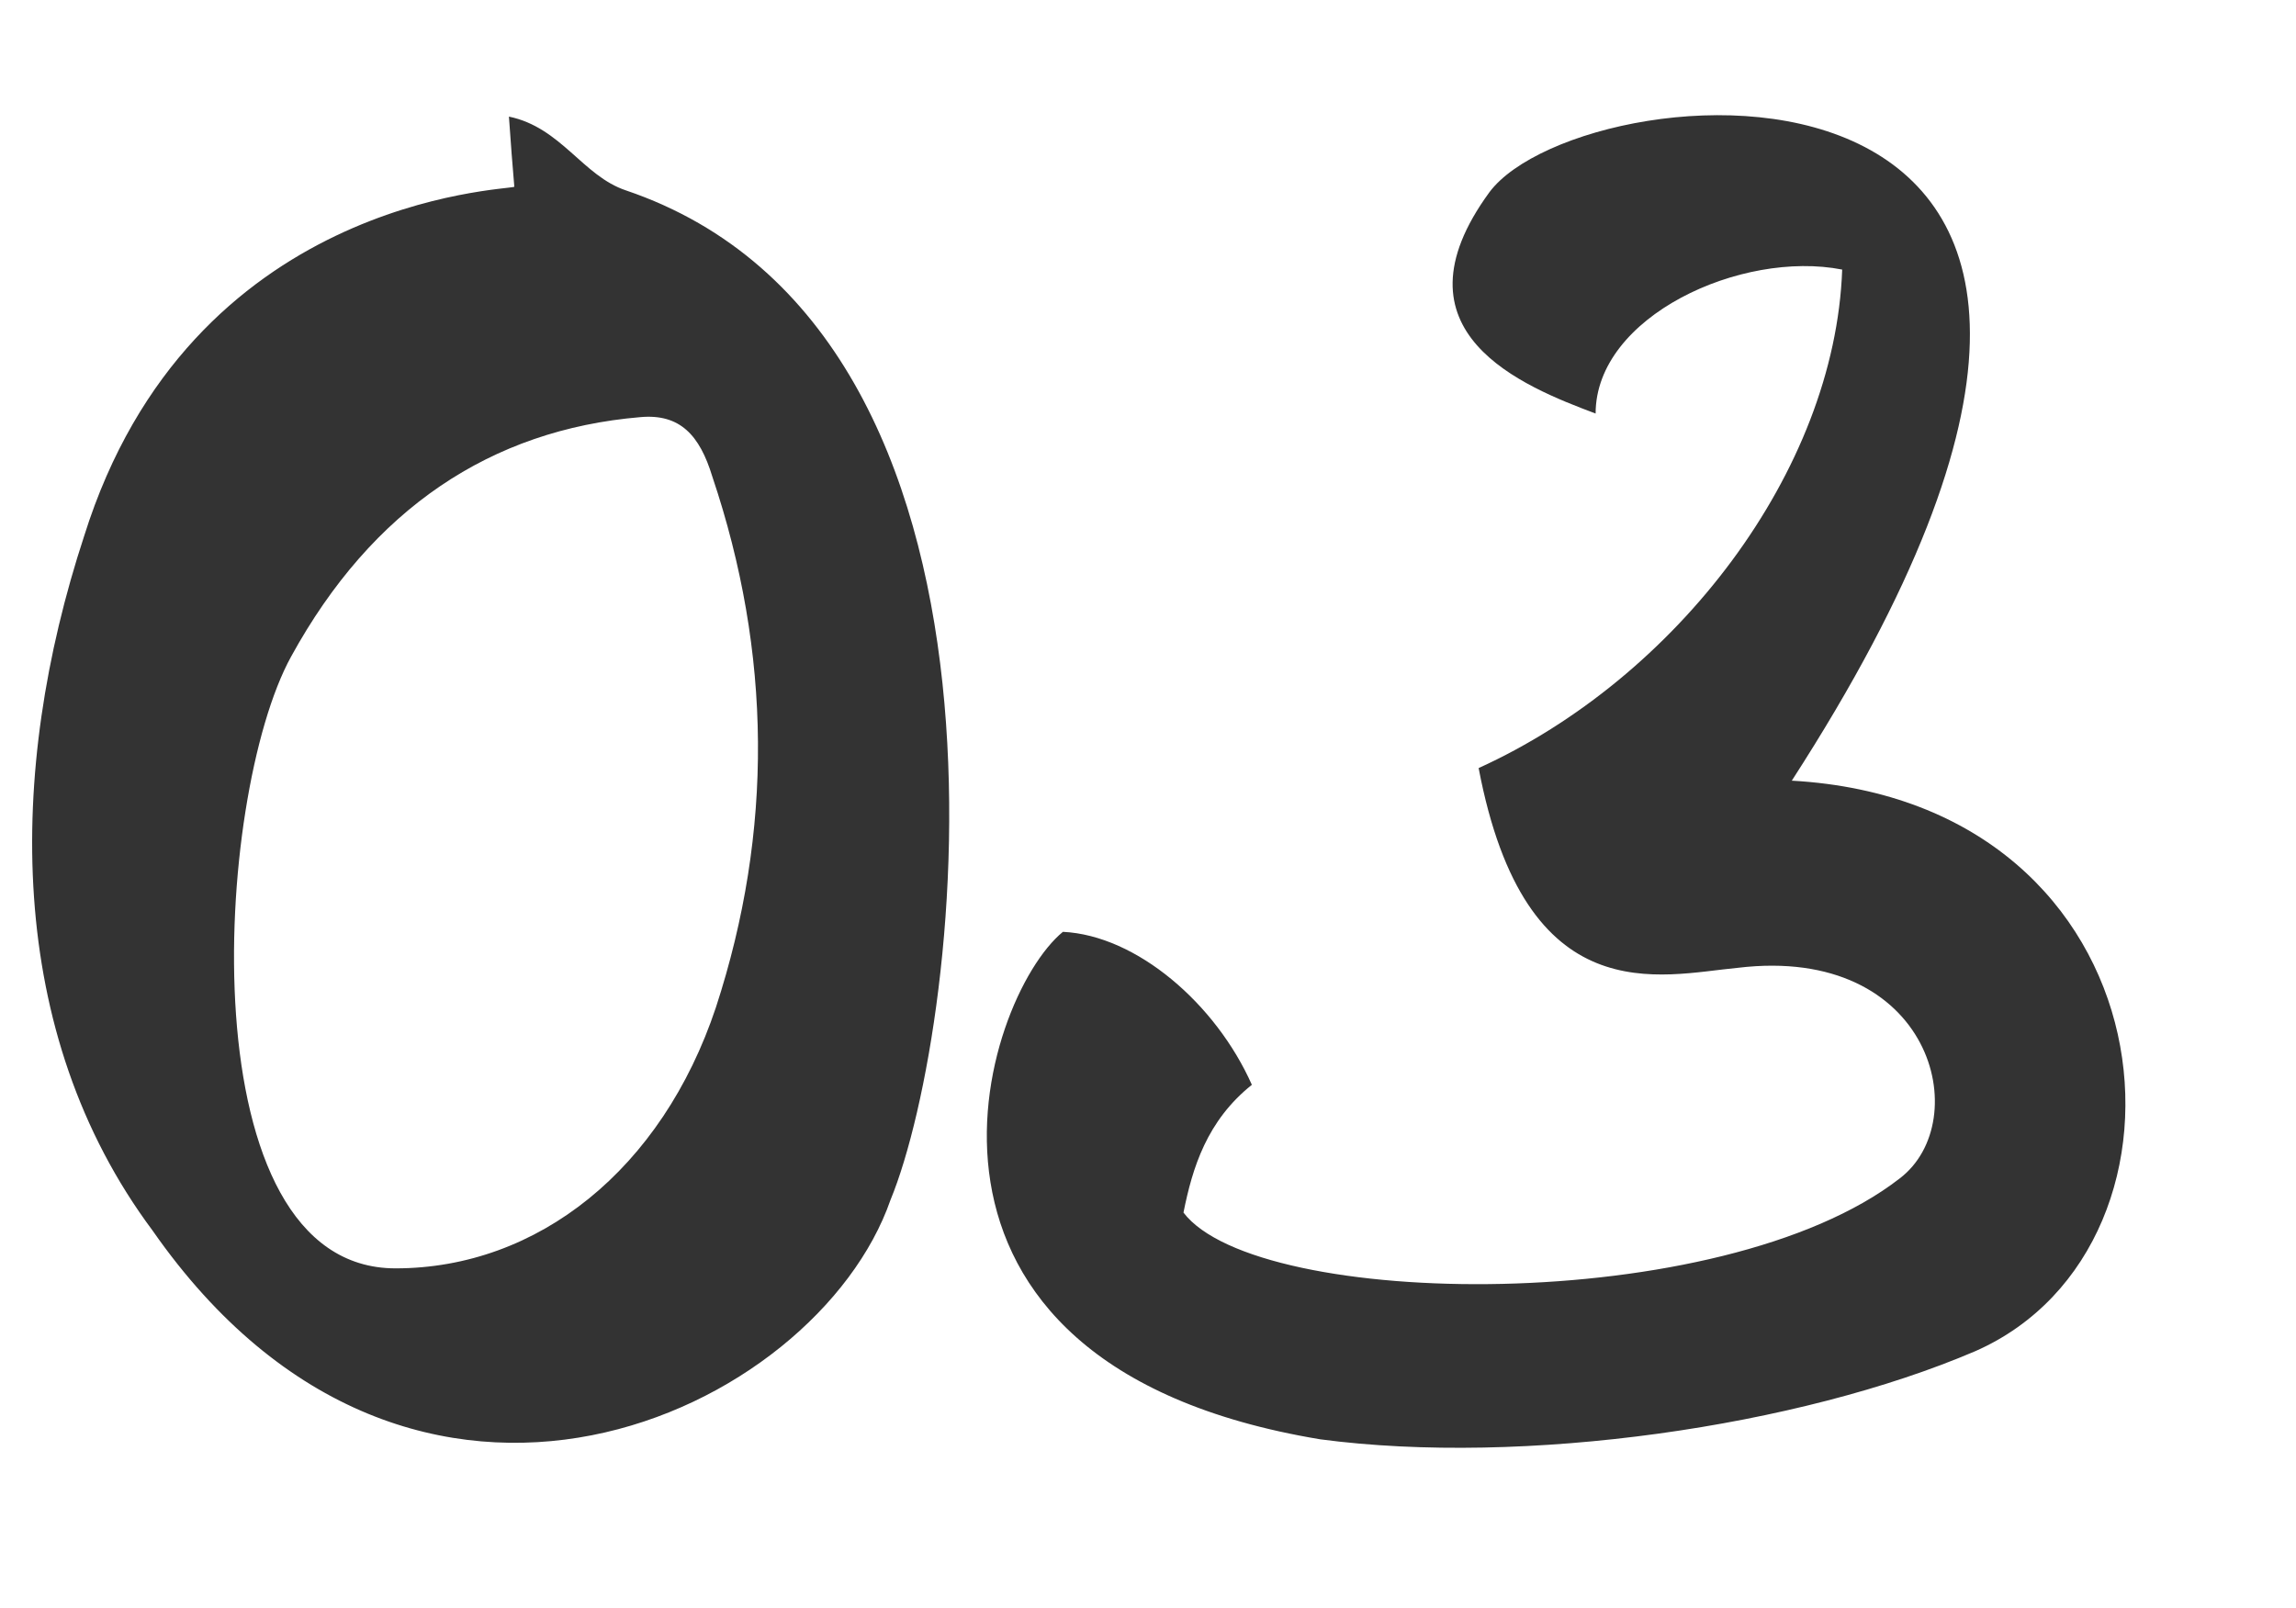 <?xml version="1.0" encoding="UTF-8"?> <svg xmlns="http://www.w3.org/2000/svg" width="347" height="243" viewBox="0 0 347 243" fill="none"><path d="M77.731 28.232C77.46 24.968 77.188 21.704 76.915 17.624C84.803 19.256 88.067 26.6 94.596 28.776C157.972 50.264 145.46 154.984 134.58 181.368C123.428 213.464 62.499 242.568 23.059 185.992C0.756 156.072 1.028 116.632 12.723 81C28.771 29.864 76.371 28.776 77.731 28.232ZM59.779 191.704C81.267 191.704 100.036 176.744 108.196 152.264C116.9 125.608 116.628 98.68 107.652 72.024C105.748 65.768 102.756 62.504 96.772 63.048C74.195 64.952 56.243 76.92 44.004 99.224C32.307 120.44 28.227 191.704 59.779 191.704ZM262.638 146.28C250.942 147.368 230.542 153.352 223.47 116.088C253.39 102.488 277.326 71.208 278.414 40.744C263.182 37.752 241.15 47.816 241.15 62.504C230.27 58.424 209.598 50.264 225.102 29.048C239.518 9.736 346.686 0.488 270.798 117.992C328.734 121.256 334.99 188.168 298.542 204.216C271.886 215.64 230.27 221.624 199.534 217.544C130.718 206.12 148.398 150.904 160.638 140.84C171.79 141.384 183.758 151.72 189.198 163.96C182.398 169.4 180.222 176.472 178.862 183.272C190.014 197.96 260.19 199.048 287.118 178.104C298.542 169.4 292.014 142.744 262.638 146.28Z" fill="#333333"></path></svg> 
